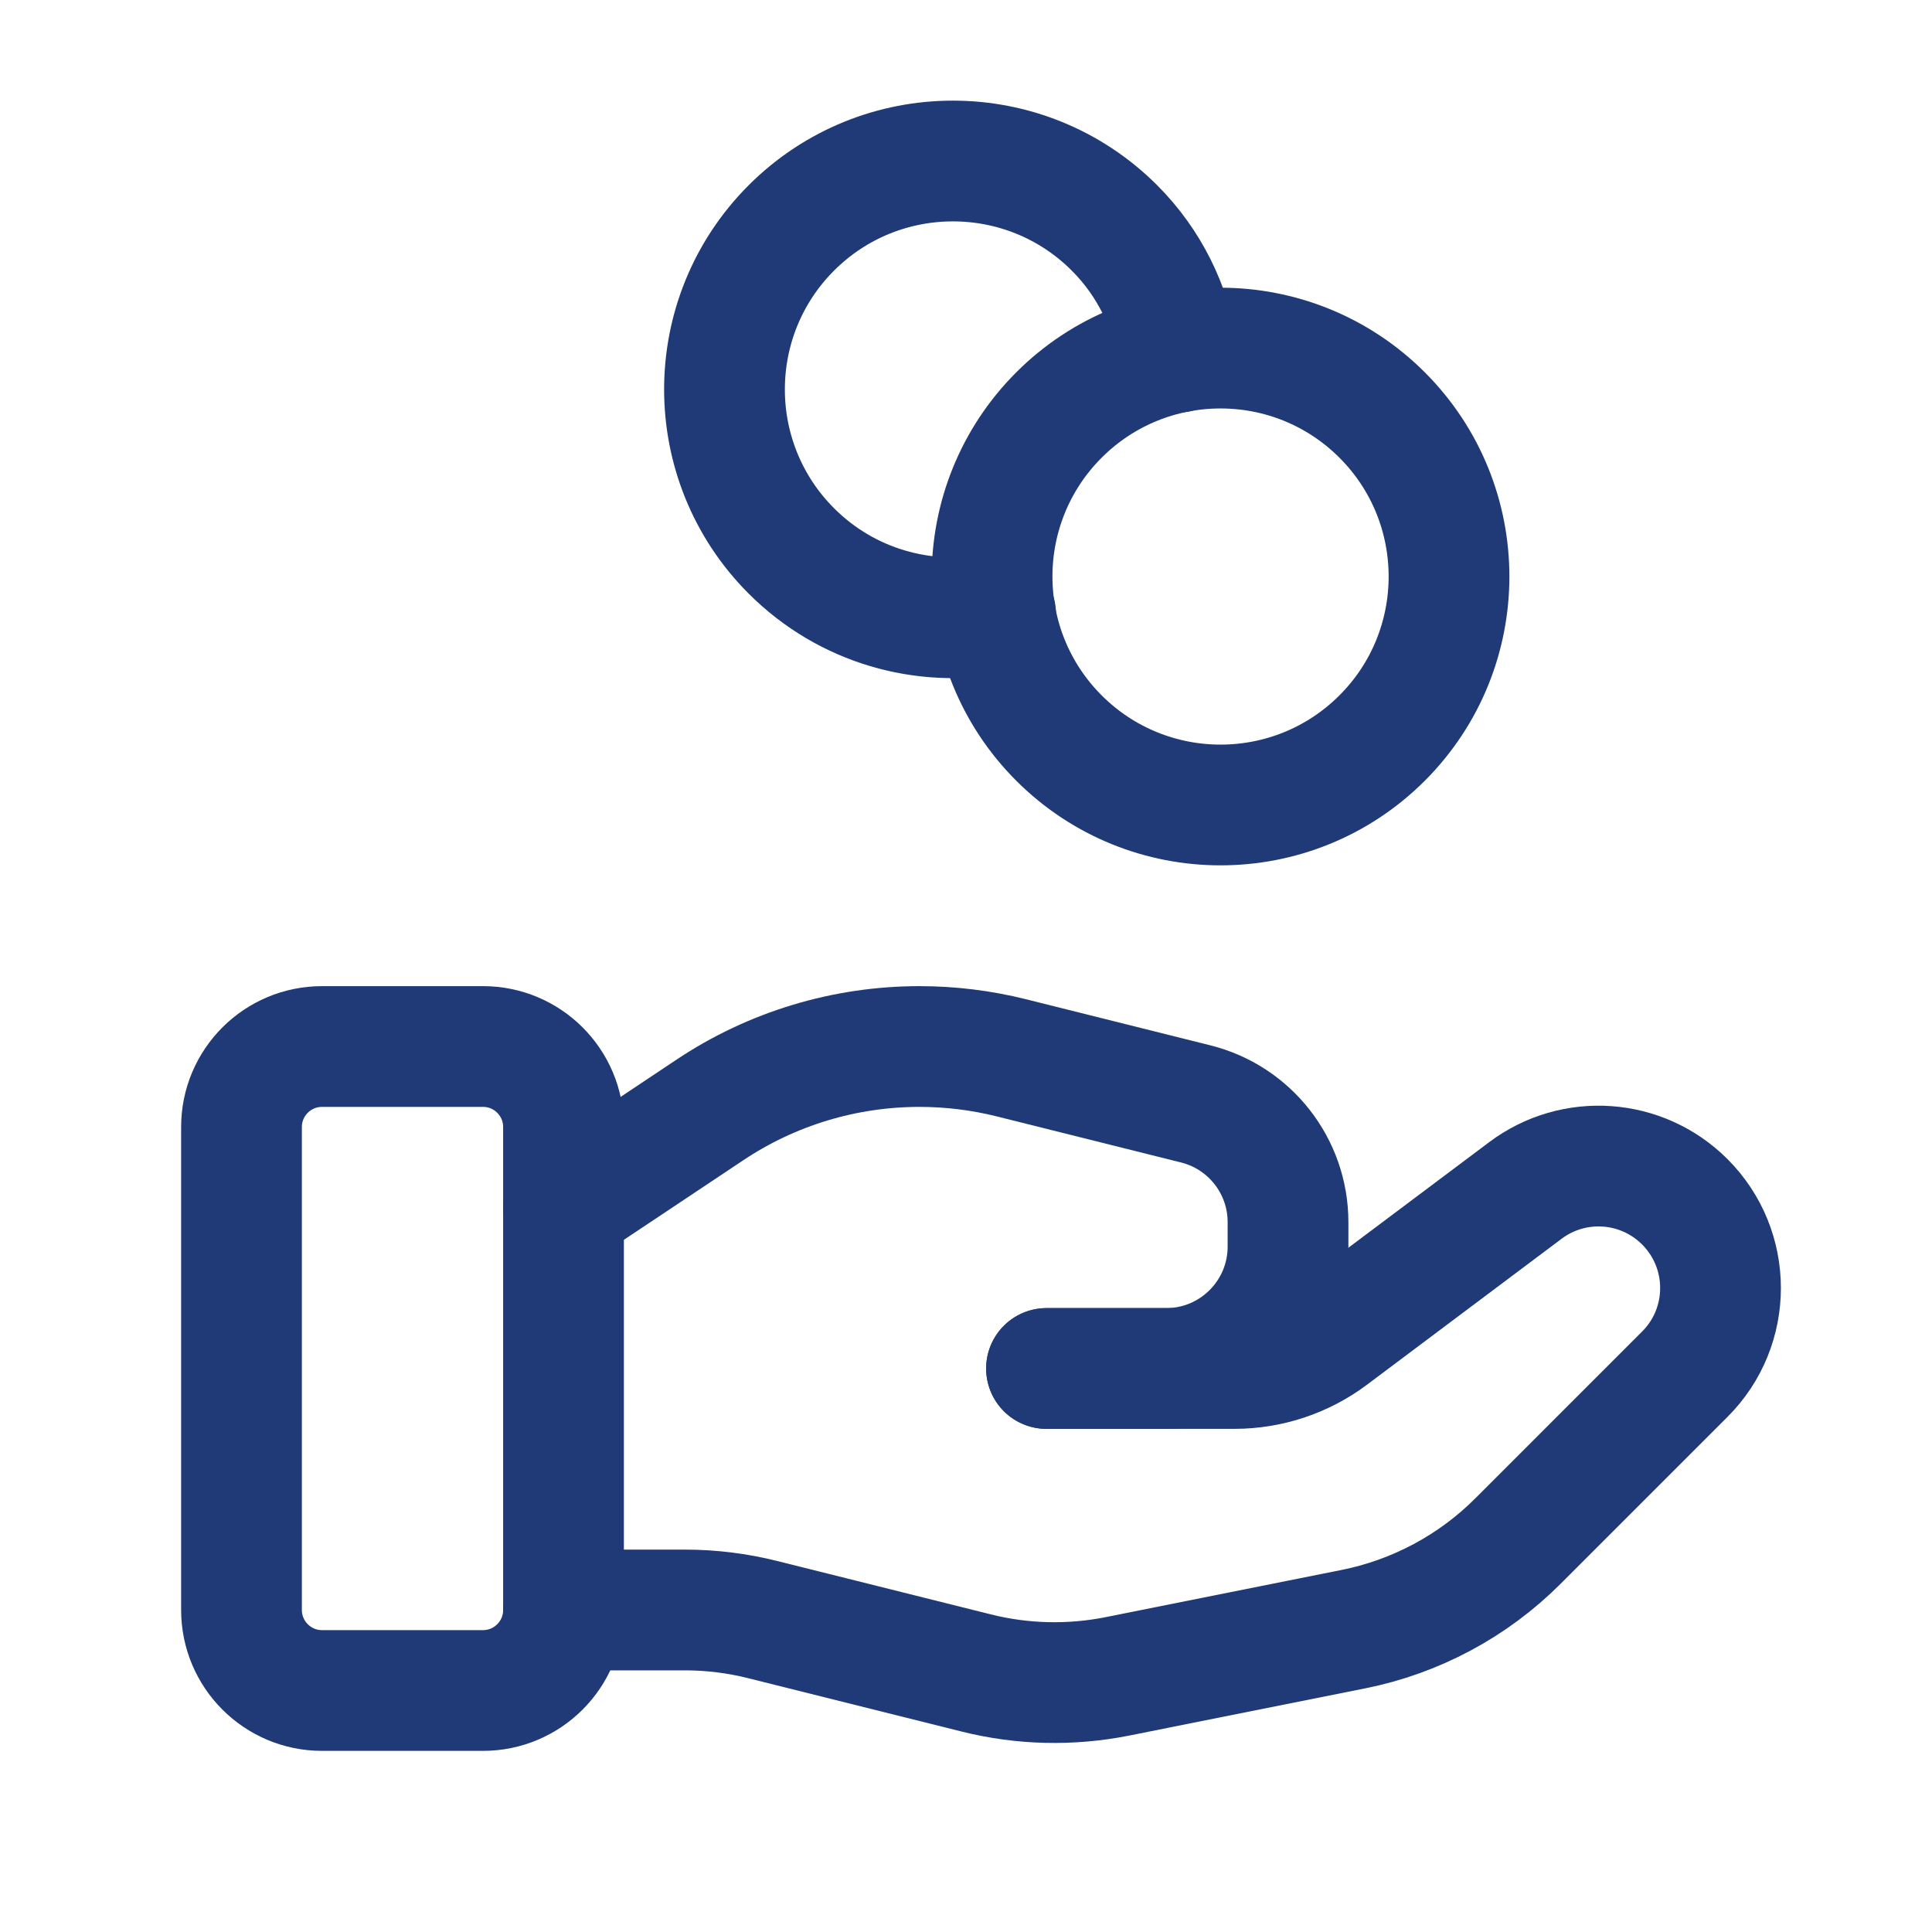 <svg width="40" height="40" viewBox="0 0 40 40" fill="none" xmlns="http://www.w3.org/2000/svg">
<g id="Group">
<g id="Group_2">
<path id="Path" fill-rule="evenodd" clip-rule="evenodd" d="M10 35H6.667C5.747 35 5 34.253 5 33.333V23.333C5 22.413 5.747 21.667 6.667 21.667H10C10.92 21.667 11.667 22.413 11.667 23.333V33.333C11.667 34.253 10.92 35 10 35Z" stroke="#203A77" stroke-width="2.5" stroke-linecap="round" stroke-linejoin="round"/>
<path id="Path_2" d="M21.667 28.333H25.555C26.277 28.333 26.978 28.1 27.555 27.667L31.582 24.647C32.587 23.893 33.993 23.993 34.882 24.882V24.882C35.868 25.868 35.868 27.467 34.882 28.452L31.427 31.907C30.497 32.837 29.31 33.472 28.02 33.73L23.137 34.707C22.168 34.9 21.17 34.877 20.212 34.637L15.795 33.533C15.267 33.4 14.725 33.333 14.18 33.333H11.667" stroke="#203A77" stroke-width="2.5" stroke-linecap="round" stroke-linejoin="round"/>
<path id="Path_3" d="M21.667 28.333H24.142C25.537 28.333 26.667 27.203 26.667 25.808V25.303C26.667 24.145 25.878 23.135 24.755 22.855L20.935 21.9C20.313 21.745 19.677 21.667 19.037 21.667V21.667C17.492 21.667 15.98 22.123 14.695 22.982L11.667 25" stroke="#203A77" stroke-width="2.5" stroke-linecap="round" stroke-linejoin="round"/>
<path id="Path_4" d="M28.615 8.592C30.462 10.439 30.462 13.434 28.615 15.281C26.767 17.128 23.773 17.128 21.925 15.281C20.078 13.434 20.078 10.439 21.925 8.592C23.773 6.745 26.767 6.745 28.615 8.592" stroke="#203A77" stroke-width="2.5" stroke-linecap="round" stroke-linejoin="round"/>
<path id="Path_5" d="M24.385 7.292C24.23 6.35 23.8 5.445 23.073 4.718C21.227 2.872 18.232 2.872 16.385 4.718C14.538 6.565 14.538 9.56 16.385 11.407C17.535 12.557 19.128 12.988 20.613 12.707" stroke="#203A77" stroke-width="2.5" stroke-linecap="round" stroke-linejoin="round"/>
</g>
</g>
</svg>
